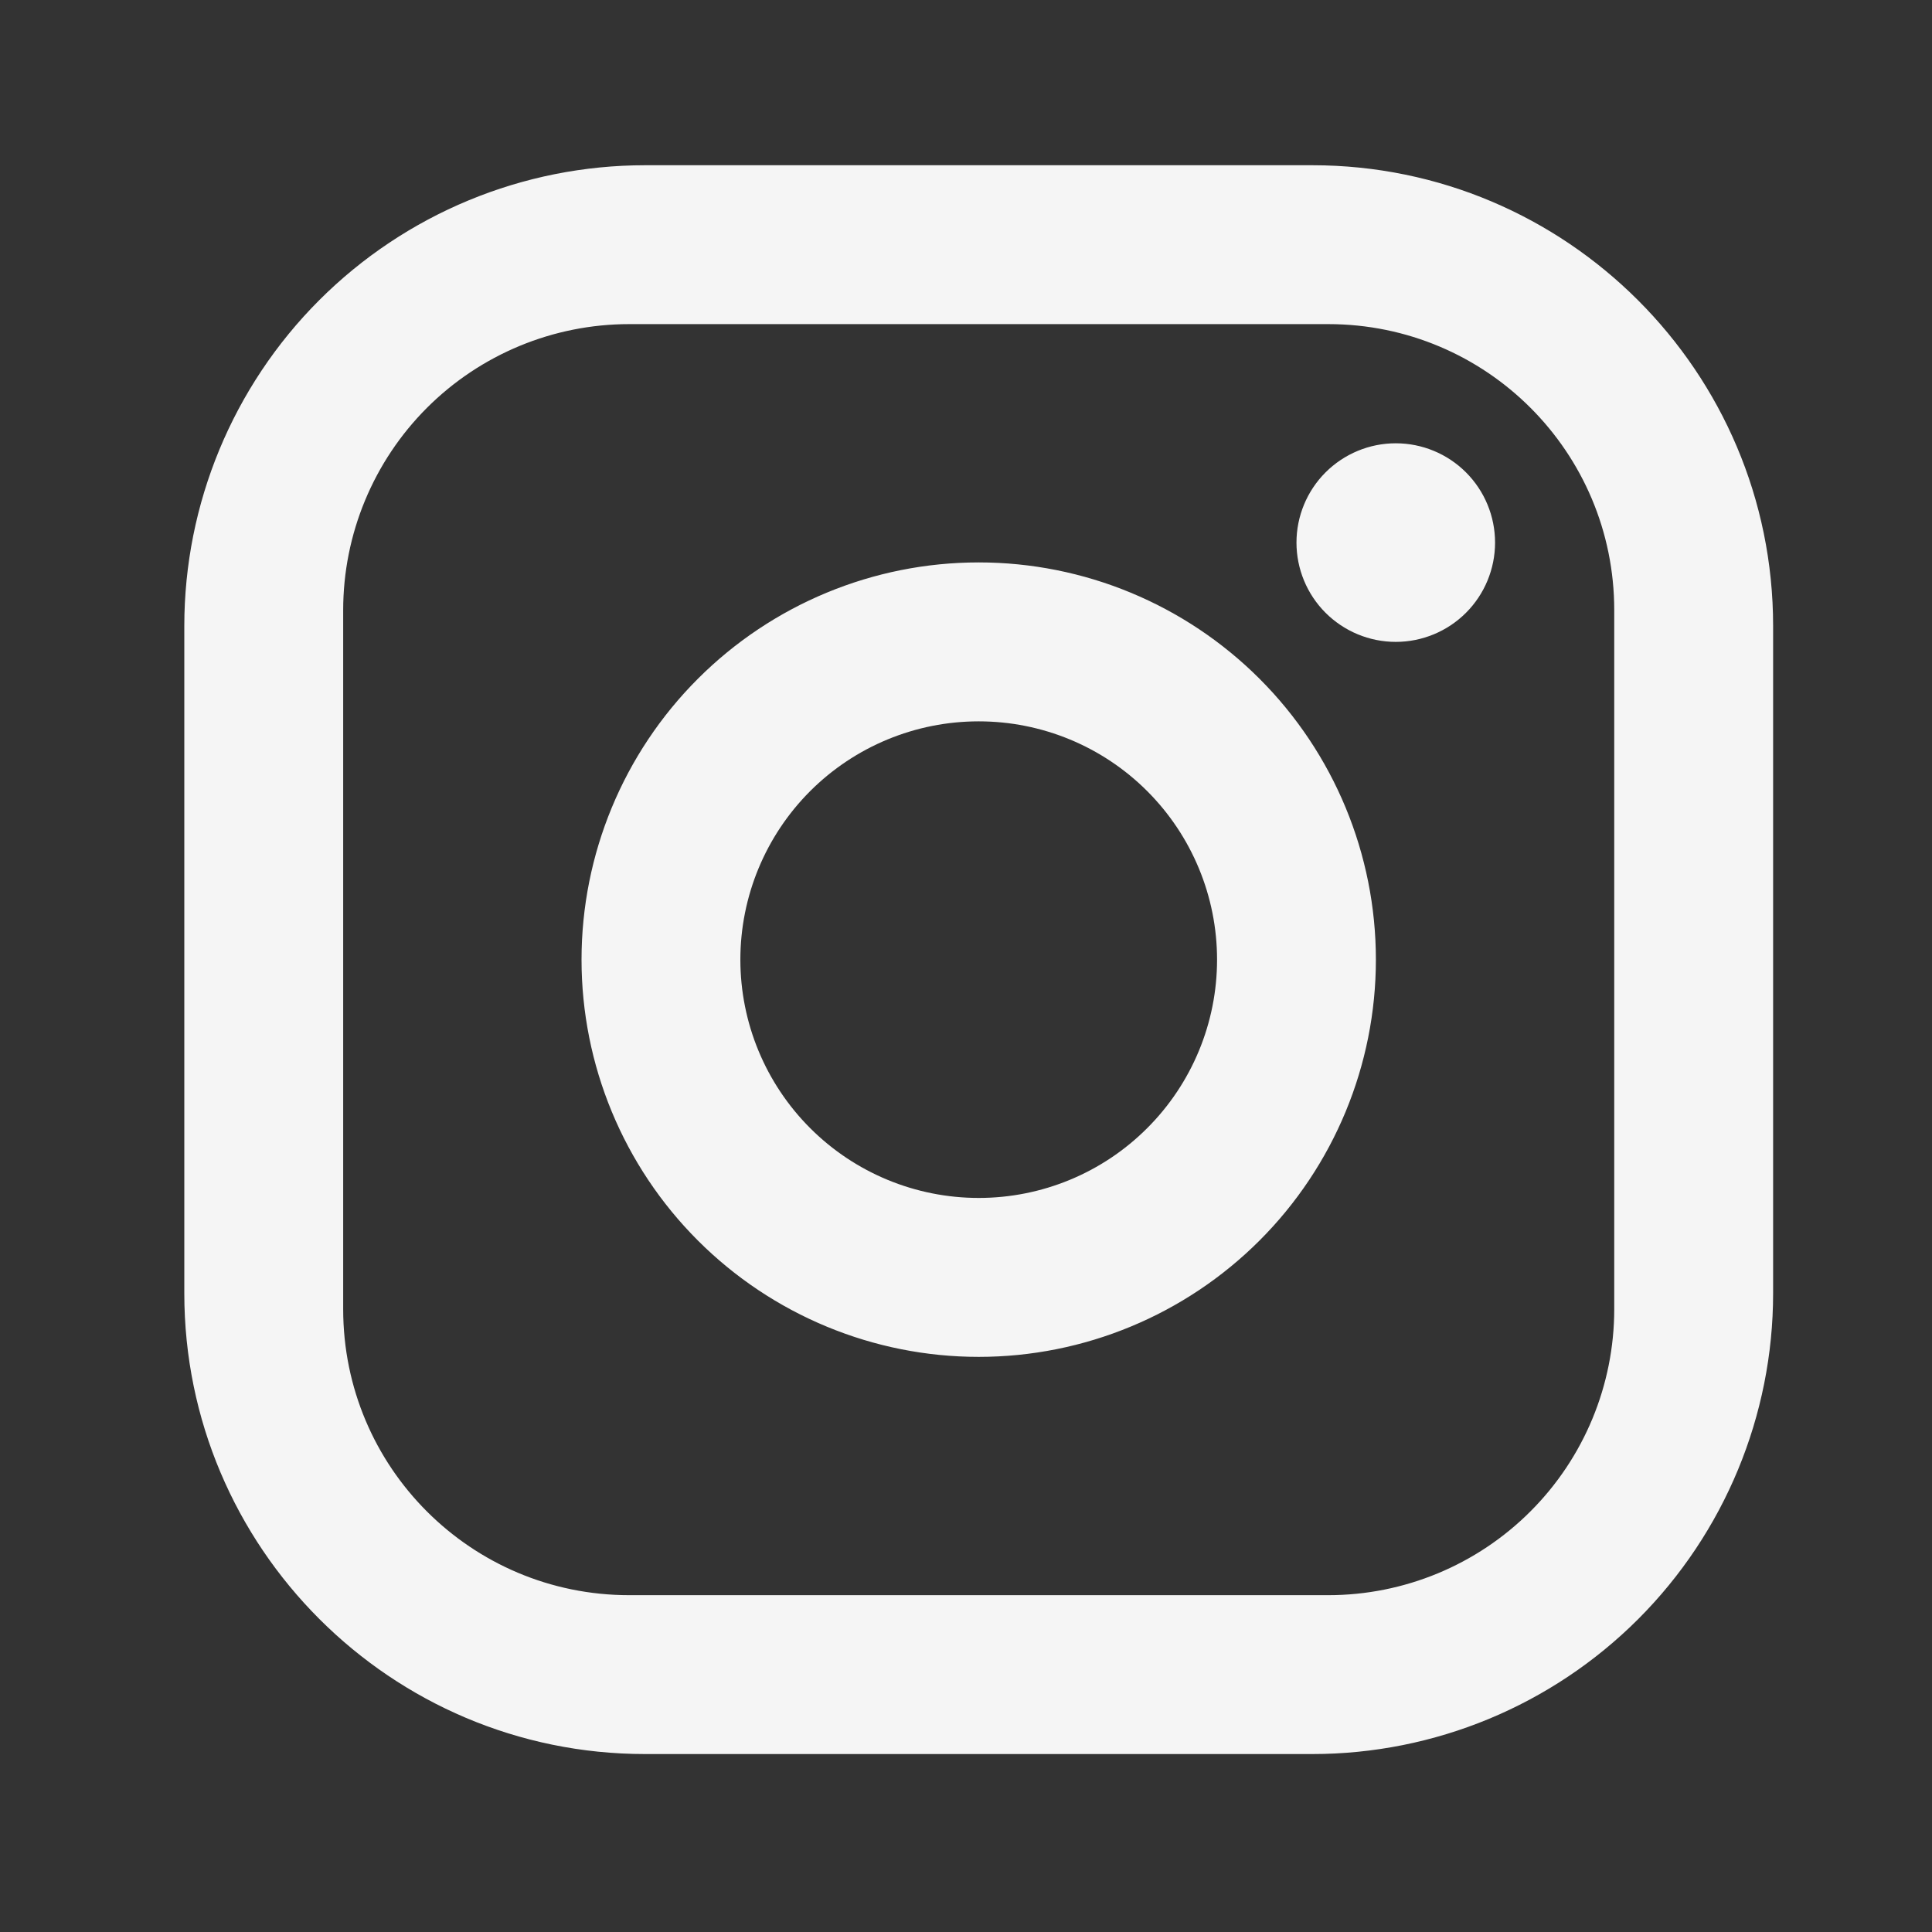 <svg width="38" height="38" viewBox="0 0 38 38" fill="none" xmlns="http://www.w3.org/2000/svg">
<rect x="0" y="0" width="38" height="38" fill="#333333" stroke="none"/>
<path d="M25.812 3.25C30.812 3.25 34.875 7.312 34.875 12.312V25.438C34.875 27.841 33.92 30.146 32.221 31.846C30.521 33.545 28.216 34.5 25.812 34.5H12.688C7.688 34.5 3.625 30.438 3.625 25.438V12.312C3.625 9.909 4.58 7.604 6.279 5.904C7.979 4.205 10.284 3.25 12.688 3.25H25.812ZM12.375 6.375C10.883 6.375 9.452 6.968 8.397 8.022C7.343 9.077 6.75 10.508 6.75 12V25.75C6.75 28.859 9.266 31.375 12.375 31.375H26.125C27.617 31.375 29.048 30.782 30.102 29.727C31.157 28.673 31.75 27.242 31.75 25.75V12C31.75 8.891 29.234 6.375 26.125 6.375H12.375ZM19.25 11.062C21.322 11.062 23.309 11.886 24.774 13.351C26.239 14.816 27.062 16.803 27.062 18.875C27.062 20.947 26.239 22.934 24.774 24.399C23.309 25.864 21.322 26.688 19.25 26.688C17.178 26.688 15.191 25.864 13.726 24.399C12.261 22.934 11.438 20.947 11.438 18.875C11.438 16.803 12.261 14.816 13.726 13.351C15.191 11.886 17.178 11.062 19.25 11.062ZM19.25 14.188C18.007 14.188 16.815 14.681 15.935 15.56C15.056 16.44 14.562 17.632 14.562 18.875C14.562 20.118 15.056 21.31 15.935 22.189C16.815 23.069 18.007 23.562 19.25 23.562C20.493 23.562 21.685 23.069 22.564 22.189C23.444 21.31 23.938 20.118 23.938 18.875C23.938 17.632 23.444 16.44 22.564 15.56C21.685 14.681 20.493 14.188 19.25 14.188ZM27.453 8.719C27.971 8.719 28.468 8.925 28.834 9.291C29.2 9.657 29.406 10.154 29.406 10.672C29.406 11.19 29.2 11.687 28.834 12.053C28.468 12.419 27.971 12.625 27.453 12.625C26.935 12.625 26.439 12.419 26.072 12.053C25.706 11.687 25.5 11.19 25.5 10.672C25.5 10.154 25.706 9.657 26.072 9.291C26.439 8.925 26.935 8.719 27.453 8.719Z" fill="#F5F5F5"/>
</svg>
